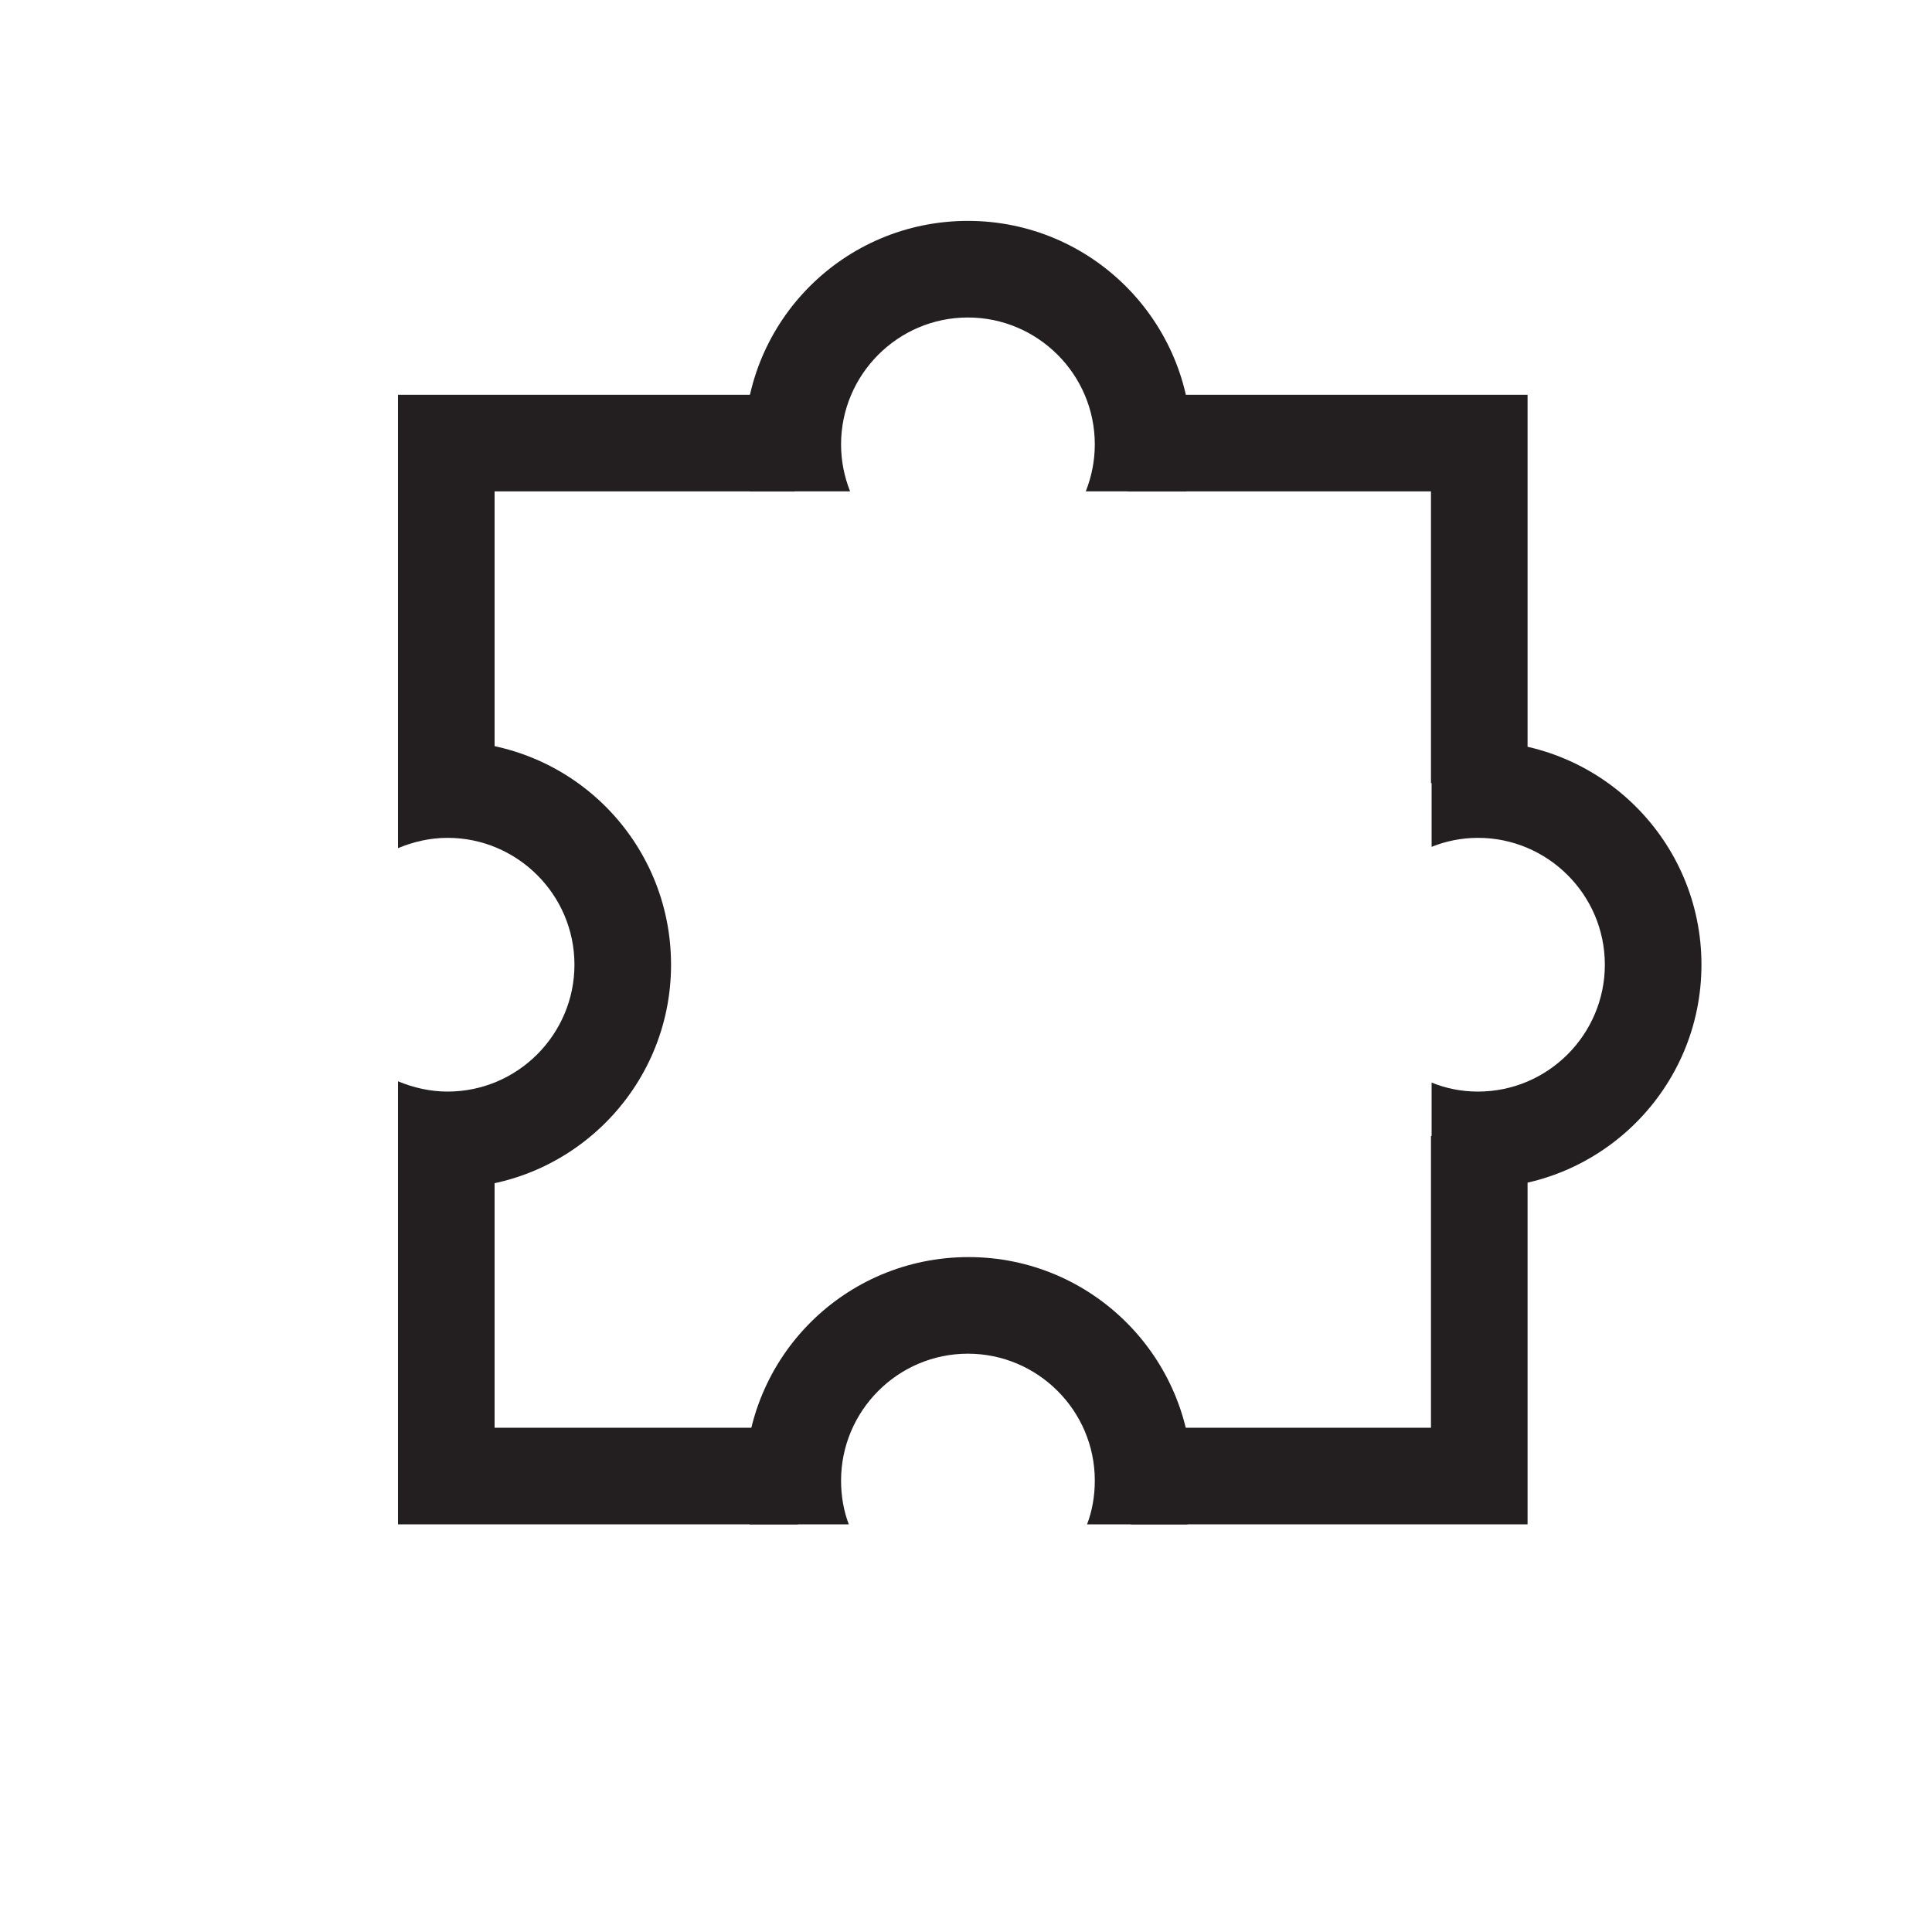 <?xml version="1.0" encoding="utf-8"?>
<!-- Generator: Adobe Illustrator 23.1.0, SVG Export Plug-In . SVG Version: 6.00 Build 0)  -->
<!DOCTYPE svg PUBLIC "-//W3C//DTD SVG 1.1//EN" "http://www.w3.org/Graphics/SVG/1.1/DTD/svg11.dtd">
<svg version="1.1" id="Group_2_1_" xmlns:x="http://ns.adobe.com/Extensibility/1.0/" xmlns:i="http://ns.adobe.com/AdobeIllustrator/10.0/" xmlns:graph="http://ns.adobe.com/Graphs/1.0/"
	 xmlns="http://www.w3.org/2000/svg" xmlns:xlink="http://www.w3.org/1999/xlink" x="0px" y="0px" viewBox="0 0 300 300"
	 style="enable-background:new 0 0 300 300;" xml:space="preserve">
<style type="text/css">
	.st0{fill:#231F20;}
</style>
<path class="st0" d="M132,76.3c-0.9-2.3-1.4-4.7-1.4-7.3c0-10.8,8.8-19.7,19.7-19.7c10.8,0,19.7,8.8,19.7,19.7c0,2.6-0.5,5-1.4,7.3
	h15.6c0.5-2.3,0.8-4.8,0.8-7.3c0-19.1-15.5-34.7-34.7-34.7s-34.7,15.5-34.7,34.7c0,2.5,0.3,4.9,0.8,7.3H132z"/>
<path class="st0" d="M229.5,115.1c-2.5,0-4.9,0.3-7.2,0.8v15.6c2.2-0.9,4.7-1.4,7.2-1.4c10.8,0,19.7,8.8,19.7,19.7
	c0,10.8-8.8,19.7-19.7,19.7c-2.6,0-5-0.5-7.2-1.4v15.6c2.3,0.5,4.8,0.8,7.2,0.8c19.1,0,34.7-15.5,34.7-34.7S248.6,115.1,229.5,115.1
	z"/>
<path class="st0" d="M69.5,115.1c-2.7,0-5.2,0.3-7.7,0.9v15.7c2.4-1,5-1.6,7.7-1.6c10.8,0,19.7,8.8,19.7,19.7
	c0,10.8-8.8,19.7-19.7,19.7c-2.7,0-5.3-0.6-7.7-1.6v15.7c2.5,0.6,5.1,0.9,7.7,0.9c19.1,0,34.7-15.5,34.7-34.7S88.7,115.1,69.5,115.1
	z"/>
<path class="st0" d="M131.8,236.7c-0.8-2.1-1.2-4.4-1.2-6.8c0-10.8,8.8-19.7,19.7-19.7c10.8,0,19.7,8.8,19.7,19.7
	c0,2.4-0.4,4.7-1.2,6.8h15.6c0.4-2.2,0.7-4.5,0.7-6.8c0-19.1-15.5-34.7-34.7-34.7s-34.7,15.5-34.7,34.7c0,2.3,0.2,4.6,0.7,6.8H131.8
	z"/>
<g>
	<polygon class="st0" points="76.8,176.4 61.8,176.4 61.8,236.7 123.9,236.7 123.9,221.7 76.8,221.7 	"/>
	<polygon class="st0" points="76.8,121.6 76.8,76.3 123.4,76.3 123.4,61.3 61.8,61.3 61.8,121.6 	"/>
</g>
<g>
	<polygon class="st0" points="222.2,121.6 237.2,121.6 237.2,61.3 175.1,61.3 175.1,76.3 222.2,76.3 	"/>
	<polygon class="st0" points="222.2,176.4 222.2,221.7 175.6,221.7 175.6,236.7 237.2,236.7 237.2,176.4 	"/>
</g>
</svg>
